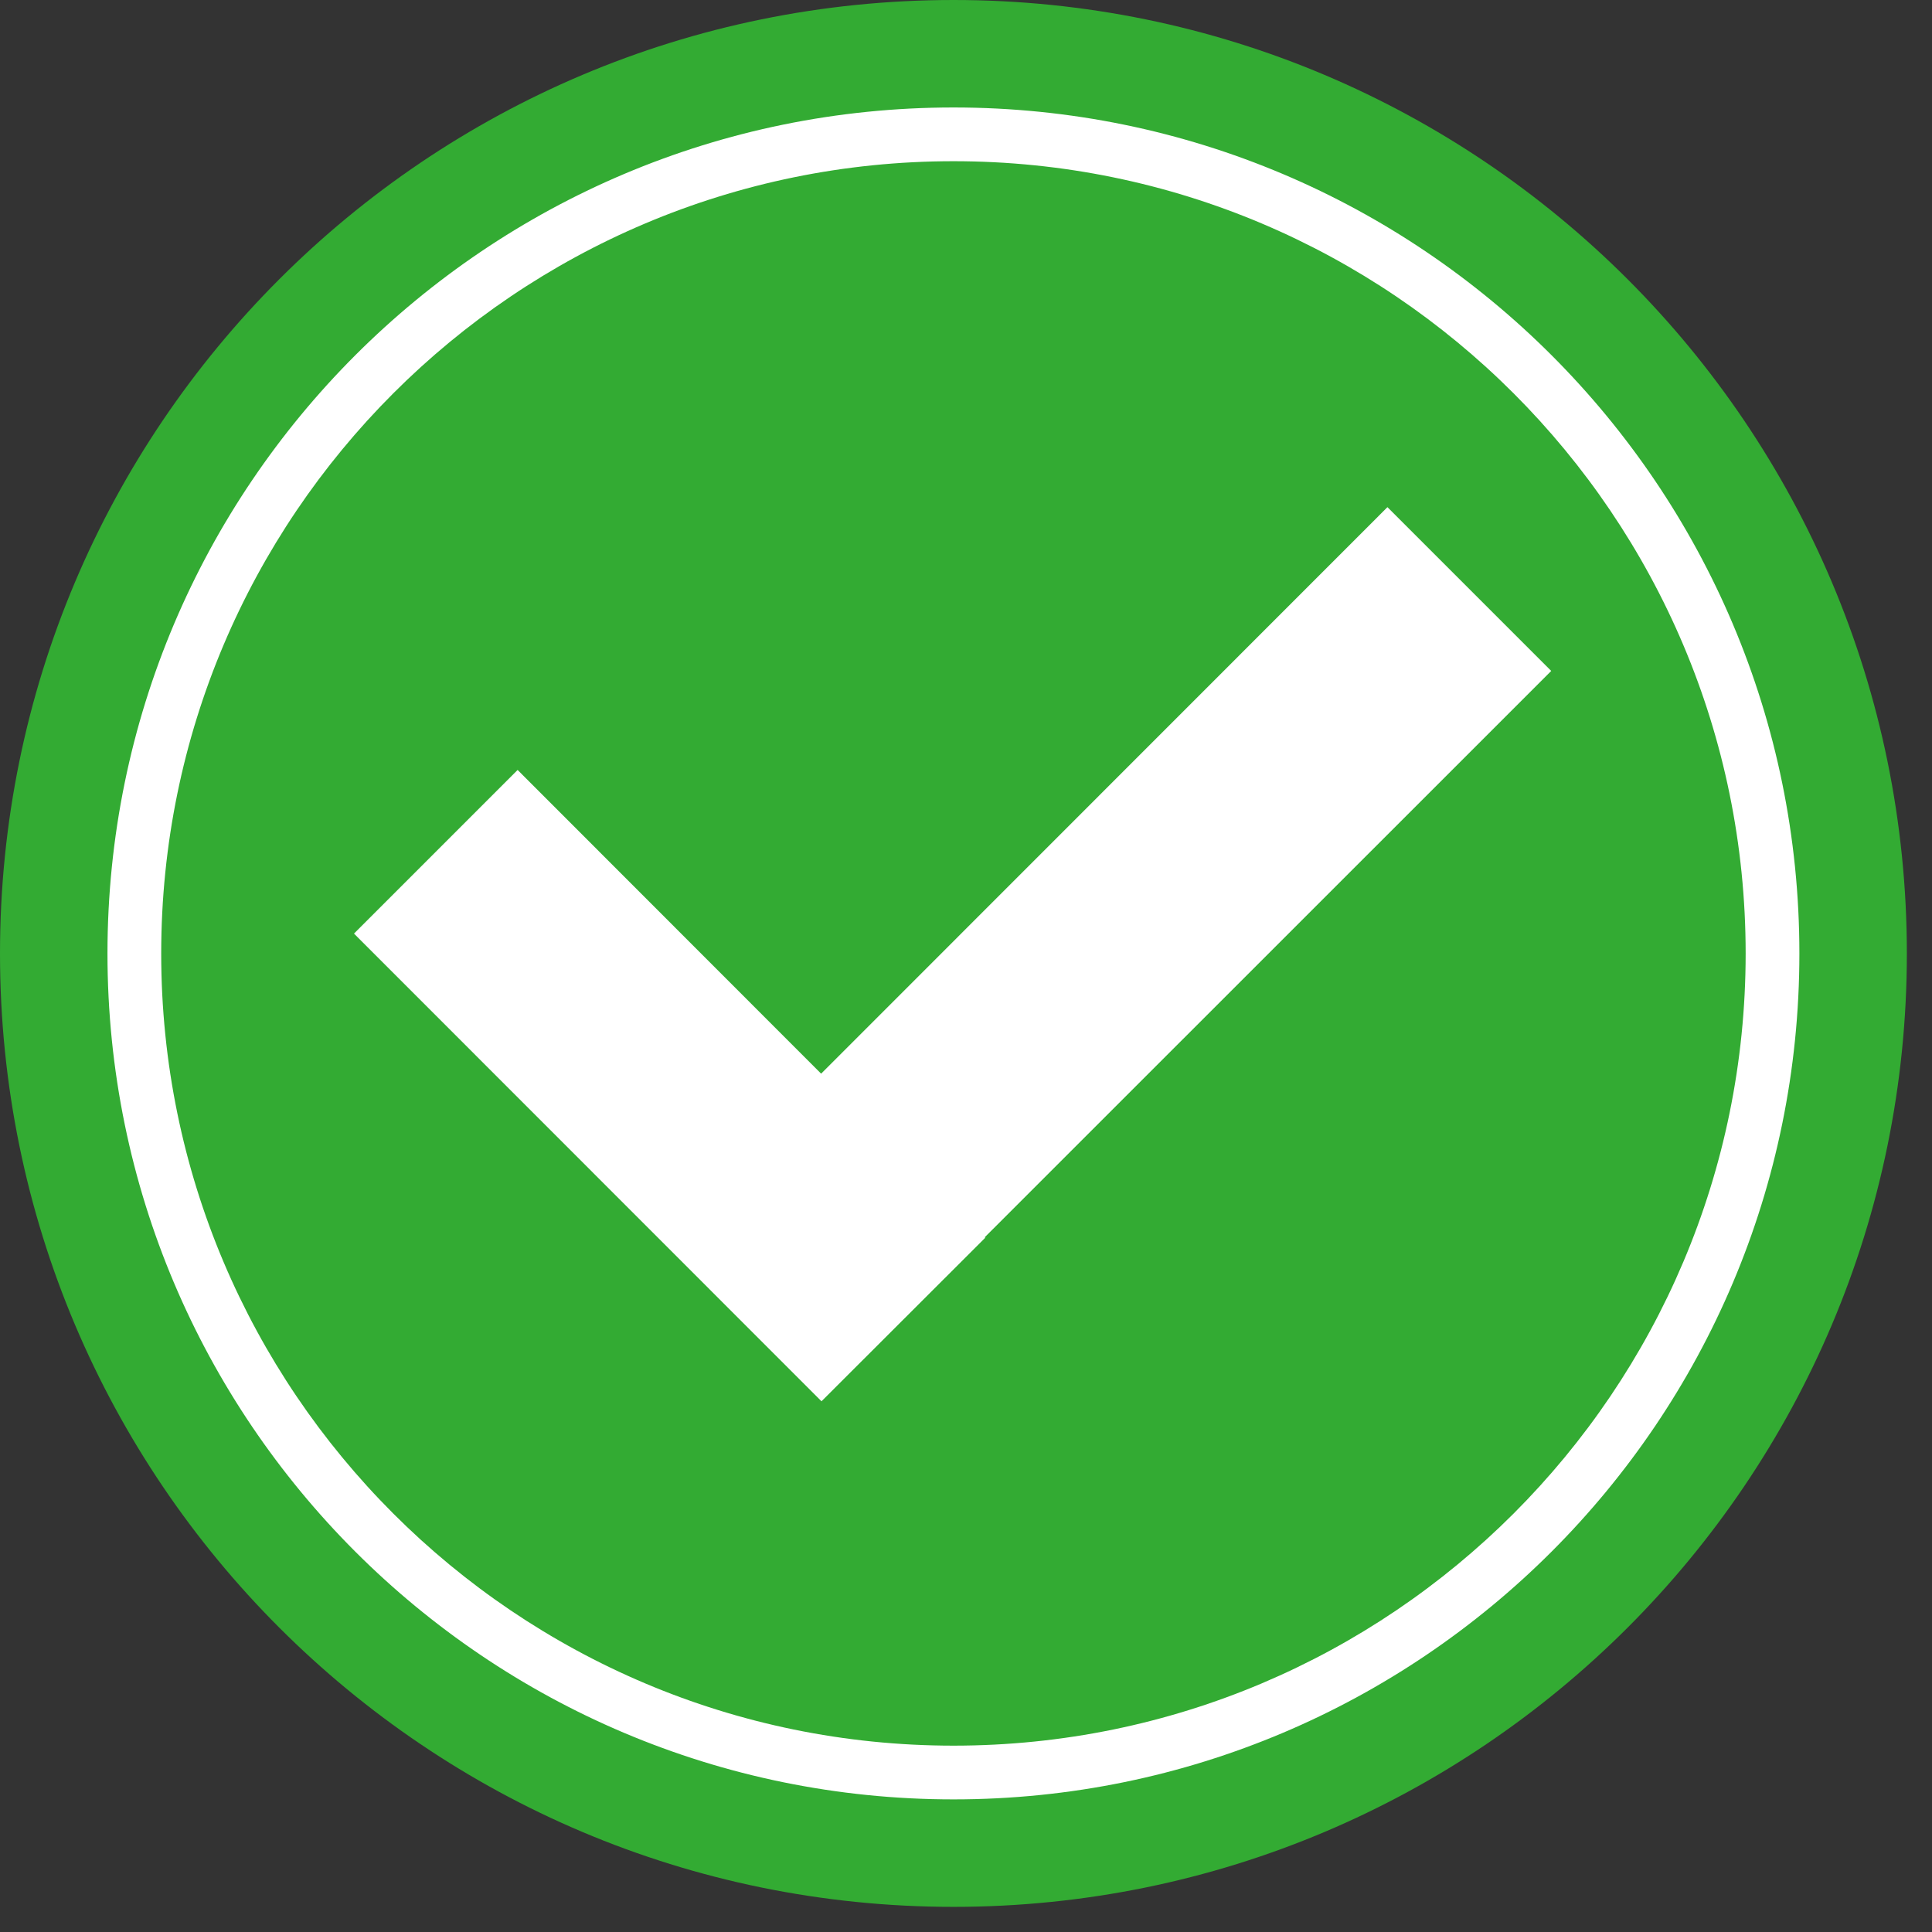 <svg version="1.0" preserveAspectRatio="xMidYMid meet" height="50" viewBox="0 0 37.5 37.5" zoomAndPan="magnify" width="50" xmlns:xlink="http://www.w3.org/1999/xlink" xmlns="http://www.w3.org/2000/svg"><rect x="0" y="0" width="37.5" height="37.5" fill="#333333" stroke="none"/><defs><clipPath id="a91b129946"><path clip-rule="nonzero" d="M 0 0 L 37.008 0 L 37.008 37.008 L 0 37.008 Z M 0 0"></path></clipPath></defs><g clip-path="url(#a91b129946)"><path fill-rule="nonzero" fill-opacity="1" d="M 37.012 18.508 C 37.012 28.727 28.727 37.012 18.508 37.012 C 8.285 37.012 0 28.727 0 18.508 C 0 8.285 8.285 0 18.508 0 C 28.727 0 37.012 8.285 37.012 18.508" fill="#33ab33"></path></g><path fill-rule="nonzero" fill-opacity="1" d="M 18.508 33.883 C 10.016 33.883 3.129 26.996 3.129 18.508 C 3.129 10.016 10.016 3.129 18.508 3.129 C 26.996 3.129 33.883 10.016 33.883 18.508 C 33.883 26.996 26.996 33.883 18.508 33.883 Z M 18.508 2.086 C 9.438 2.086 2.086 9.438 2.086 18.508 C 2.086 27.574 9.438 34.926 18.508 34.926 C 27.574 34.926 34.926 27.574 34.926 18.508 C 34.926 9.438 27.574 2.086 18.508 2.086" fill="#ffffff"></path><path fill-rule="nonzero" fill-opacity="1" d="M 30.109 13.023 L 26.93 9.844 L 15.938 20.84 L 10.047 14.945 L 6.871 18.121 L 15.945 27.199 L 19.125 24.023 L 19.113 24.016 L 30.109 13.023" fill="#ffffff"></path></svg>
